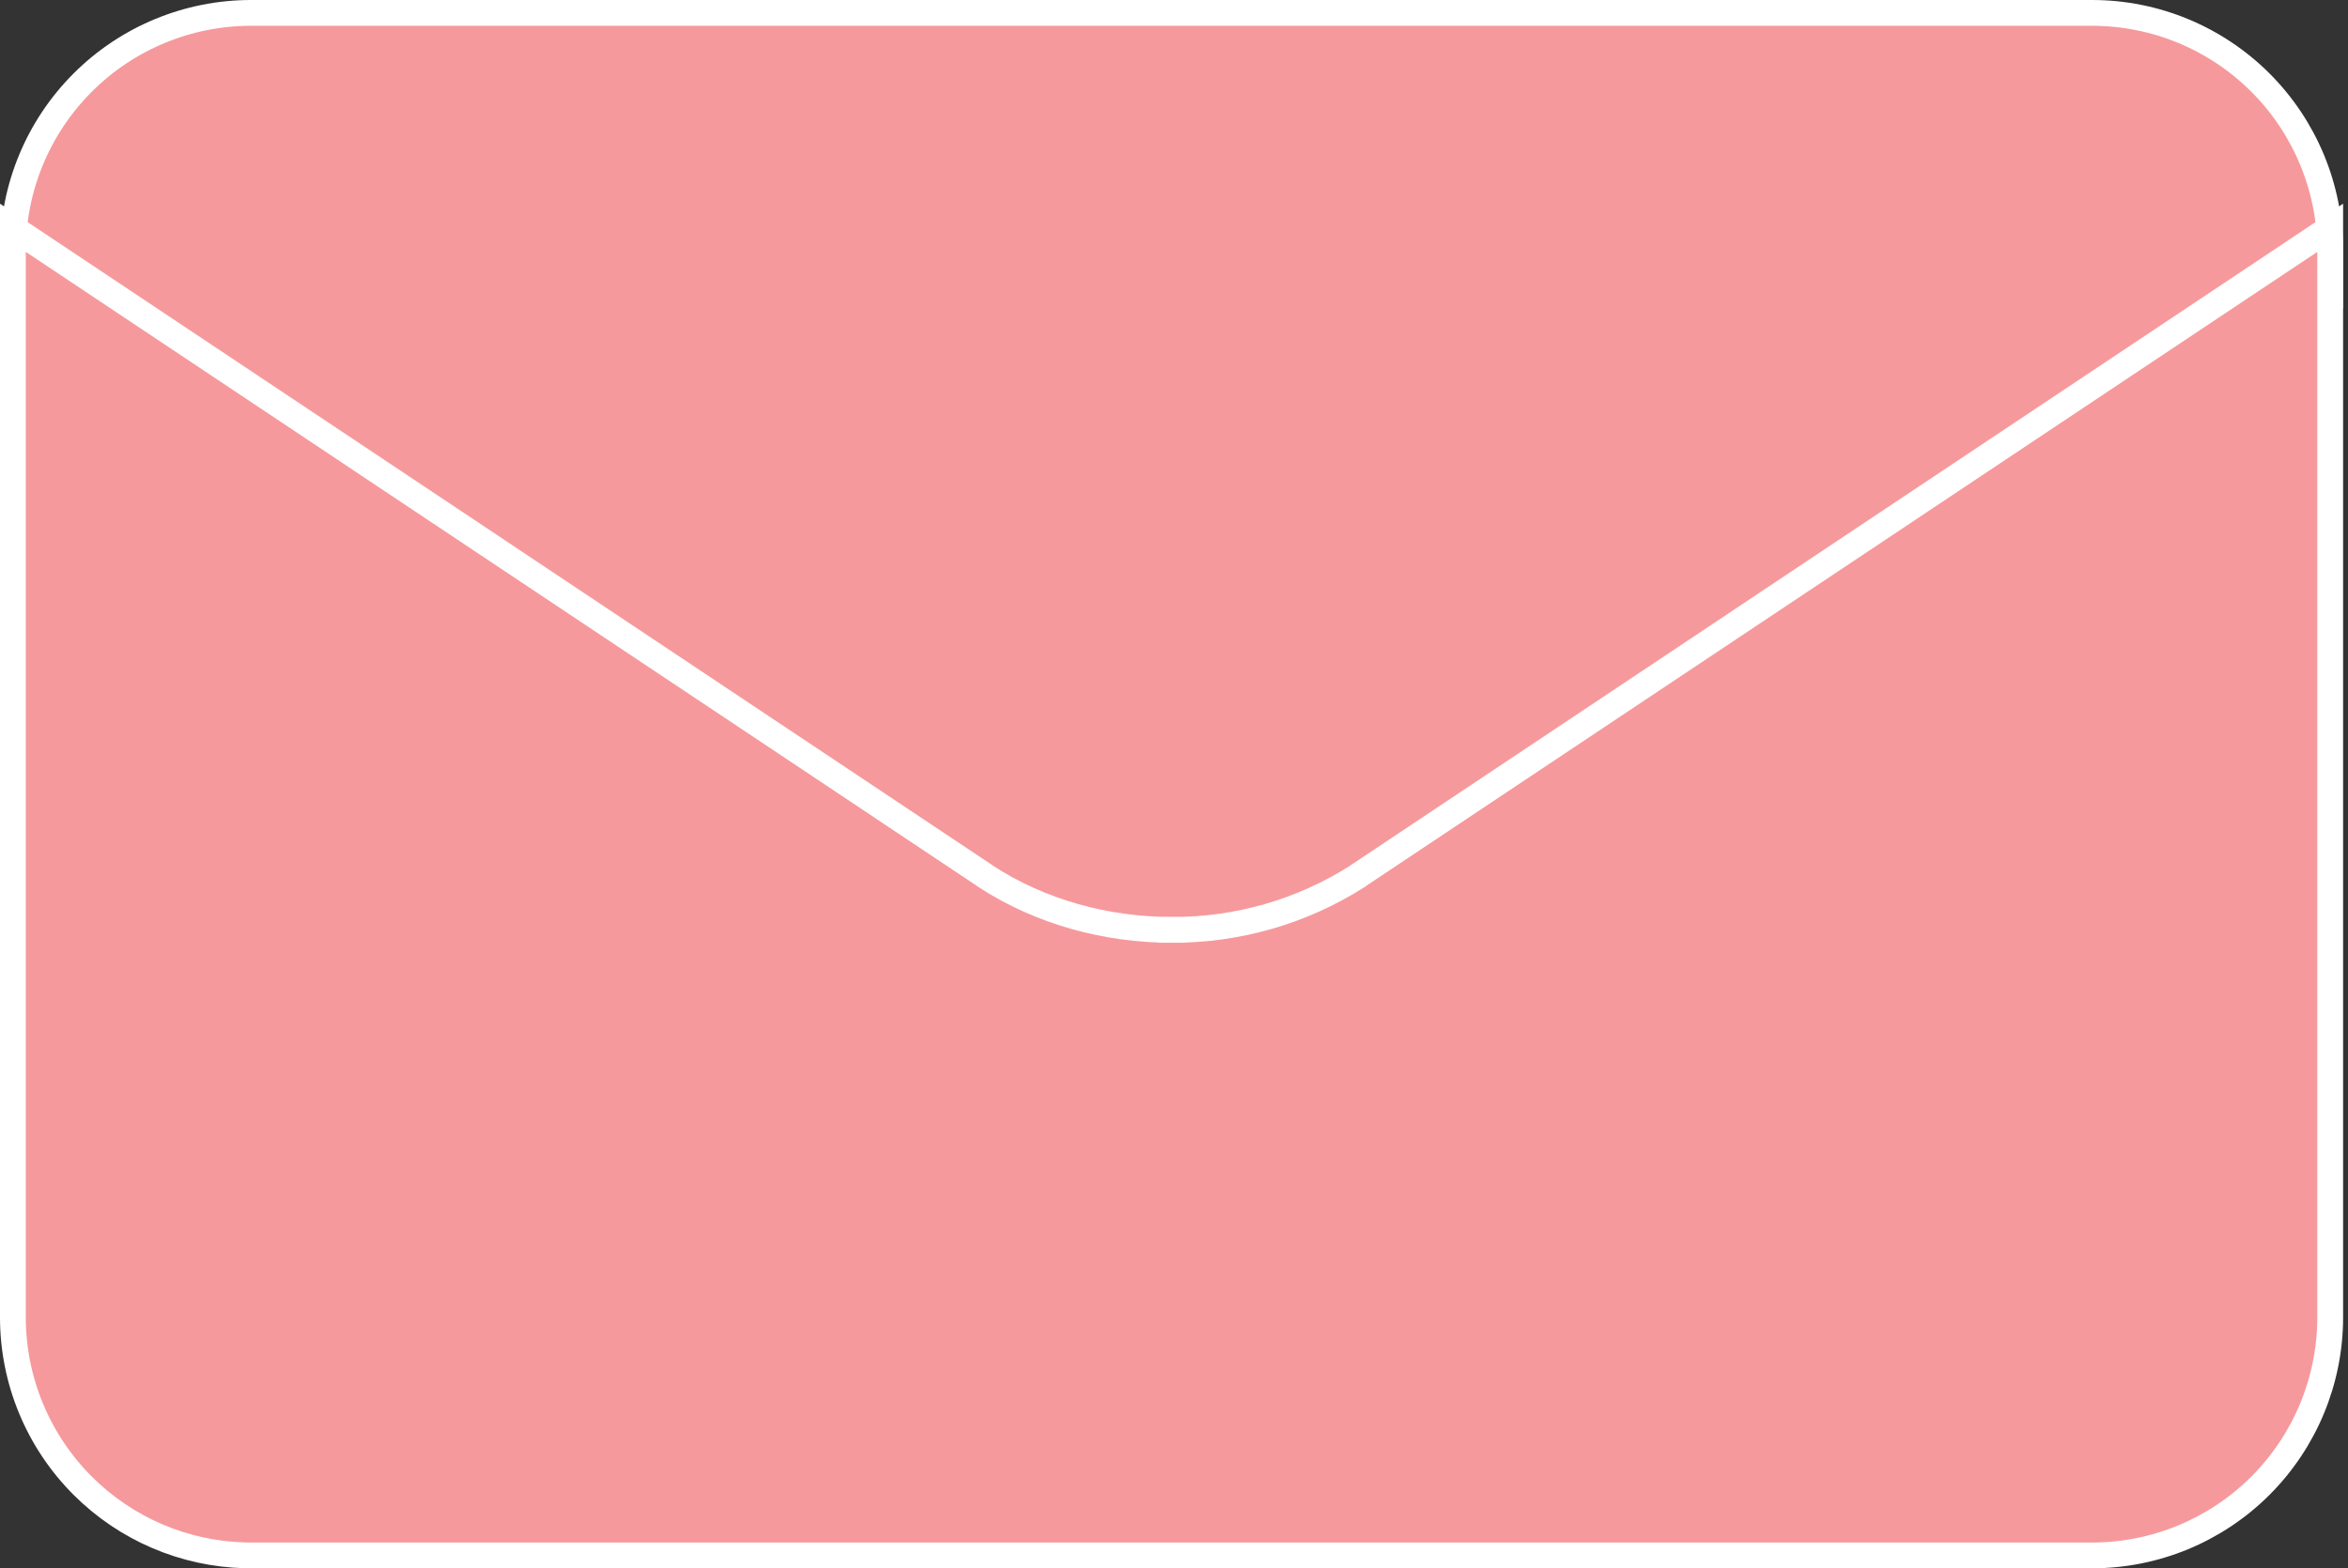 <svg xmlns="http://www.w3.org/2000/svg" width="455" height="304" viewBox="0 0 455 304" fill="none"><rect x="0" y="0" width="455" height="304" fill="#333333" stroke="none"/><path d="M48.648 2.5H405.402C417.642 2.5 429.38 7.362 438.034 16.017C446.689 24.671 451.551 36.409 451.551 48.648V58.402L238.111 200.716C234.797 202.74 230.97 203.767 227.087 203.672L227.025 203.671L226.964 203.672C223.078 203.767 219.247 202.739 215.931 200.711L2.5 58.402V48.648C2.5 36.409 7.362 24.671 16.017 16.017C24.671 7.362 36.409 2.5 48.648 2.5Z" fill="#F6999C" stroke="white" stroke-width="5"></path><path d="M451.551 255.352C451.551 267.591 446.688 279.329 438.034 287.983C429.38 296.638 417.642 301.5 405.402 301.5H48.648L47.503 301.486C35.679 301.193 24.401 296.367 16.017 287.983C7.362 279.329 2.5 267.591 2.5 255.352V44.154L190.748 169.675L190.826 169.737L190.922 169.813L191.024 169.881C201.679 176.814 214.415 180.238 227.011 180.241V180.242C227.014 180.242 227.018 180.241 227.021 180.241C227.023 180.241 227.024 180.242 227.025 180.242V180.241C239.762 180.315 252.251 176.724 263.003 169.895L263.118 169.822L263.225 169.737L263.302 169.675L451.551 44.154V255.352Z" fill="#F6999C" stroke="white" stroke-width="5"></path></svg>